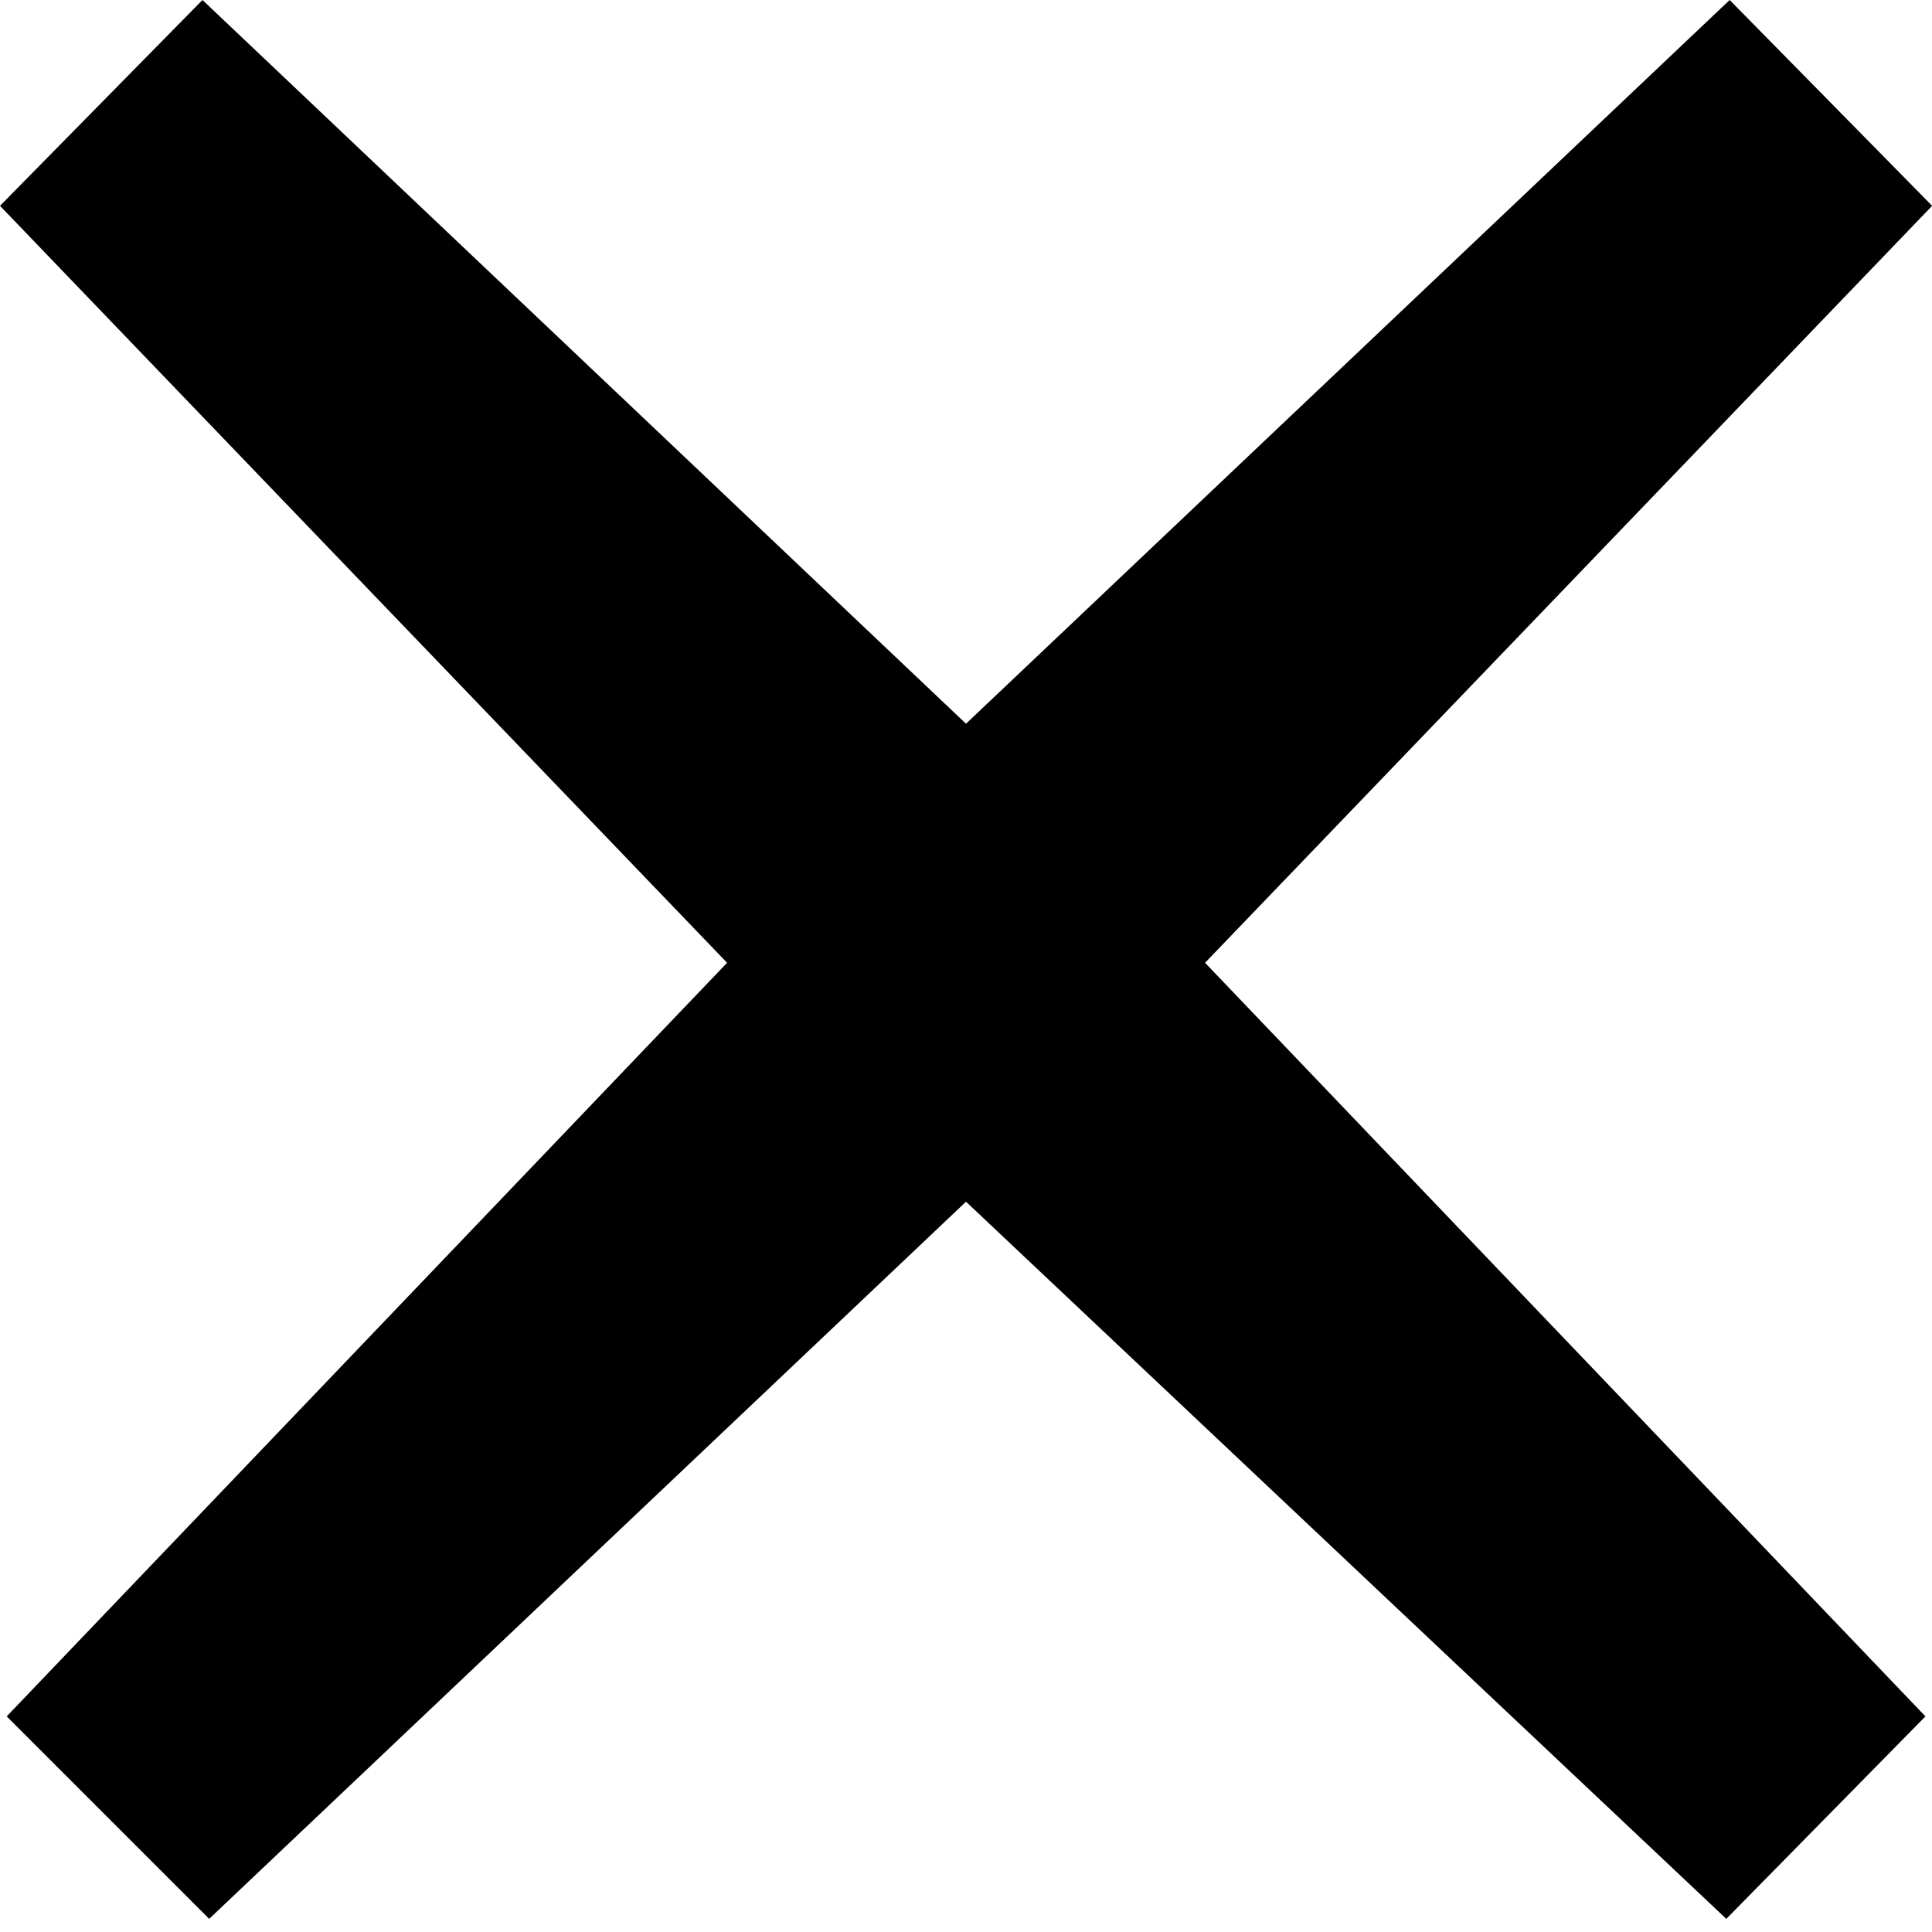 <svg height="15" viewBox="0 0 15 15" width="15" xmlns="http://www.w3.org/2000/svg"><path d="m14.949 13.326-1.546 1.572-5.903-5.568-5.876 5.568-1.572-1.572 5.593-5.851-5.645-5.877 1.572-1.598 5.928 5.619 5.929-5.619 1.572 1.598-5.645 5.877z"/></svg>